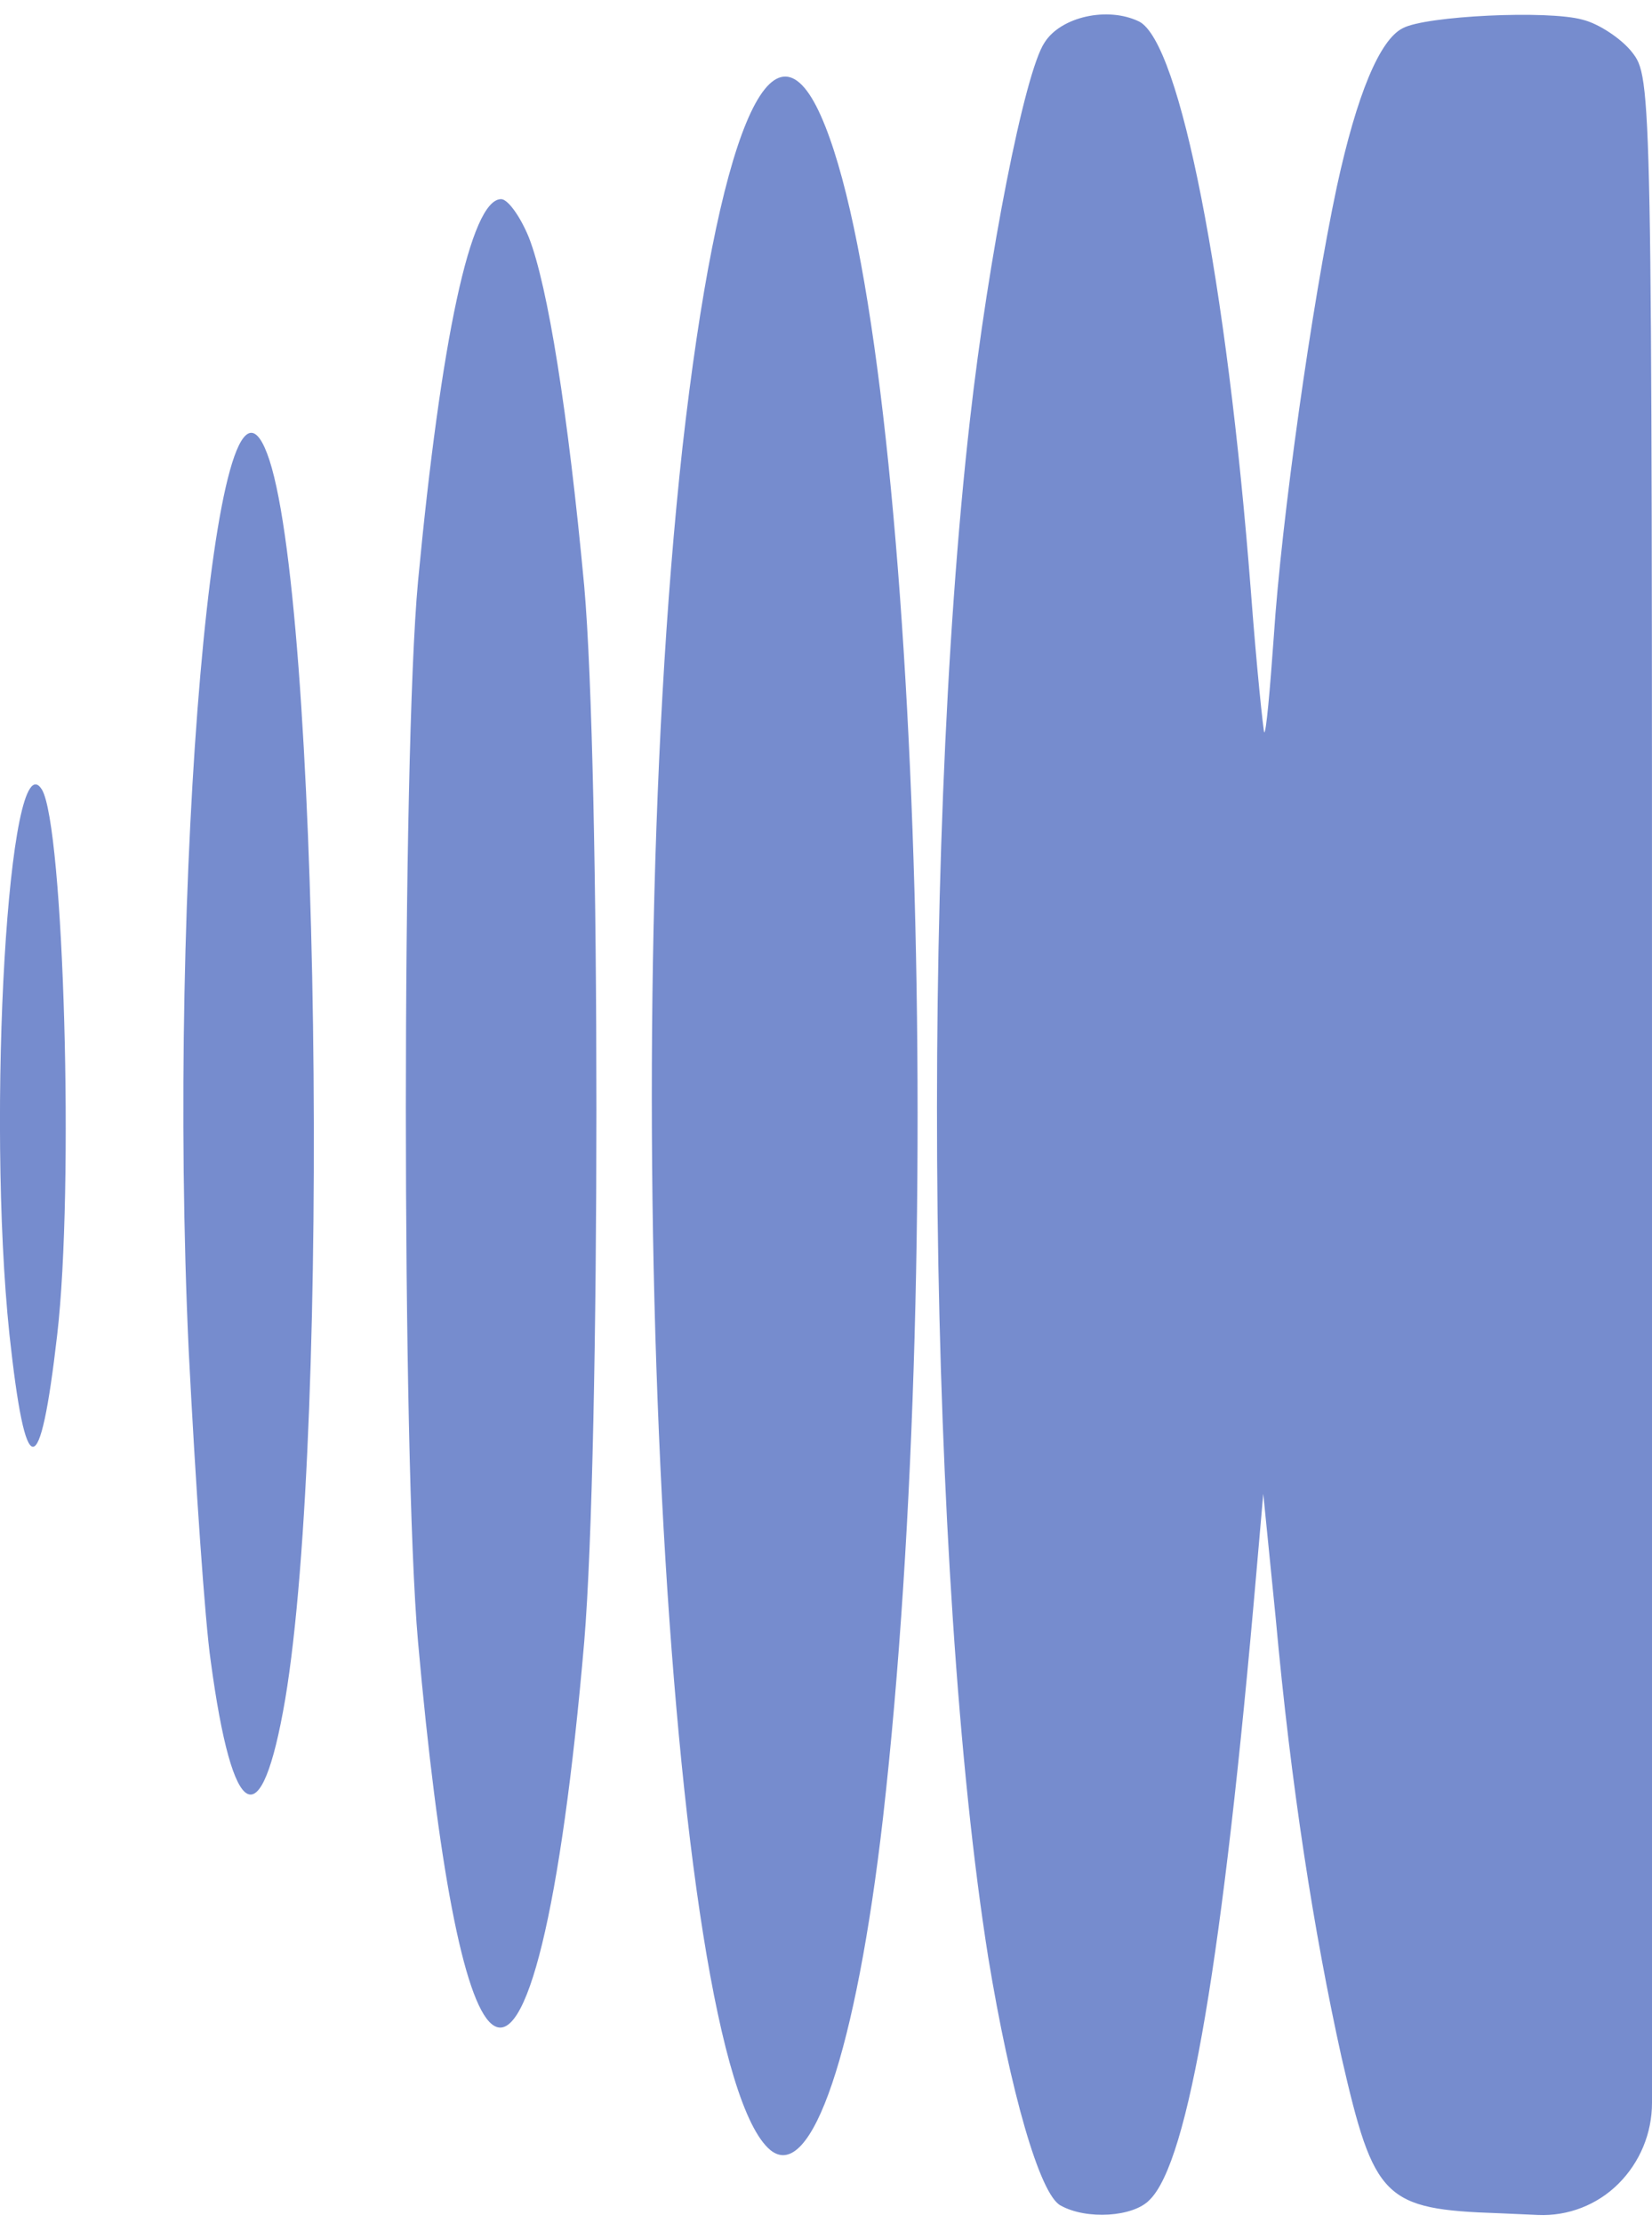 <?xml version="1.0" encoding="UTF-8"?> <svg xmlns="http://www.w3.org/2000/svg" width="113" height="152" viewBox="0 0 113 152" fill="none"><path d="M108.231 1.341C109.341 1.602 110.909 2.647 111.628 3.562C113 5.326 113 5.587 113 76.144L113 143.795C113 145.865 112.177 147.851 110.713 149.315V149.315V149.315C109.257 150.772 107.255 151.549 105.196 151.458L102.547 151.34C94.642 151.079 93.989 150.36 91.767 140.691C89.873 132.133 88.305 122.137 87.26 110.639L86.41 102.146L85.953 107.373C83.666 133.766 81.314 147.812 78.636 150.426C77.525 151.602 74.324 151.798 72.56 150.818C71.123 150.099 69.098 142.978 67.595 133.832C63.479 107.961 62.891 59.028 66.354 28.649C67.595 17.673 70.078 4.934 71.45 2.908C72.56 1.145 75.761 0.426 77.917 1.471C80.727 2.908 83.928 19.306 85.561 40.408C85.953 45.635 86.41 49.947 86.476 50.077C86.606 50.143 86.868 47.203 87.129 43.544C87.652 35.509 89.742 20.744 91.441 12.773C92.813 6.436 94.381 2.712 95.949 1.929C97.517 1.079 105.879 0.687 108.231 1.341Z" fill="#768CCE"></path><path d="M56.154 7.93C62.687 22.629 64.908 84.629 60.401 124.284C58.571 140.225 55.501 149.306 52.691 147.019C45.571 141.074 42.043 72.738 46.681 30.6C49.098 9.237 52.757 0.286 56.154 7.93Z" fill="#768CCE"></path><path d="M36.173 16.23C37.479 19.562 38.851 28.186 39.962 40.076C41.073 52.554 41.073 99.004 39.962 112.267C38.394 130.494 35.977 140.359 33.625 138.399C31.73 136.831 29.966 127.619 28.594 112.267C27.484 99.788 27.484 51.639 28.594 39.749C30.162 23.221 32.188 13.617 34.278 13.617C34.736 13.617 35.585 14.793 36.173 16.23Z" fill="#768CCE"></path><path d="M18.268 31.003C21.861 40.346 22.645 97.51 19.509 116.195C17.876 125.733 15.916 124.753 14.414 113.582C14.021 110.903 13.368 101.365 12.911 92.414C11.408 60.206 14.74 21.726 18.268 31.003Z" fill="#768CCE"></path><path d="M2.865 53.988C4.367 56.471 5.086 81.231 3.91 91.292C2.734 101.484 1.754 101.484 0.643 91.227C-0.925 76.201 0.578 50.33 2.865 53.988Z" fill="#768CCE"></path></svg> 